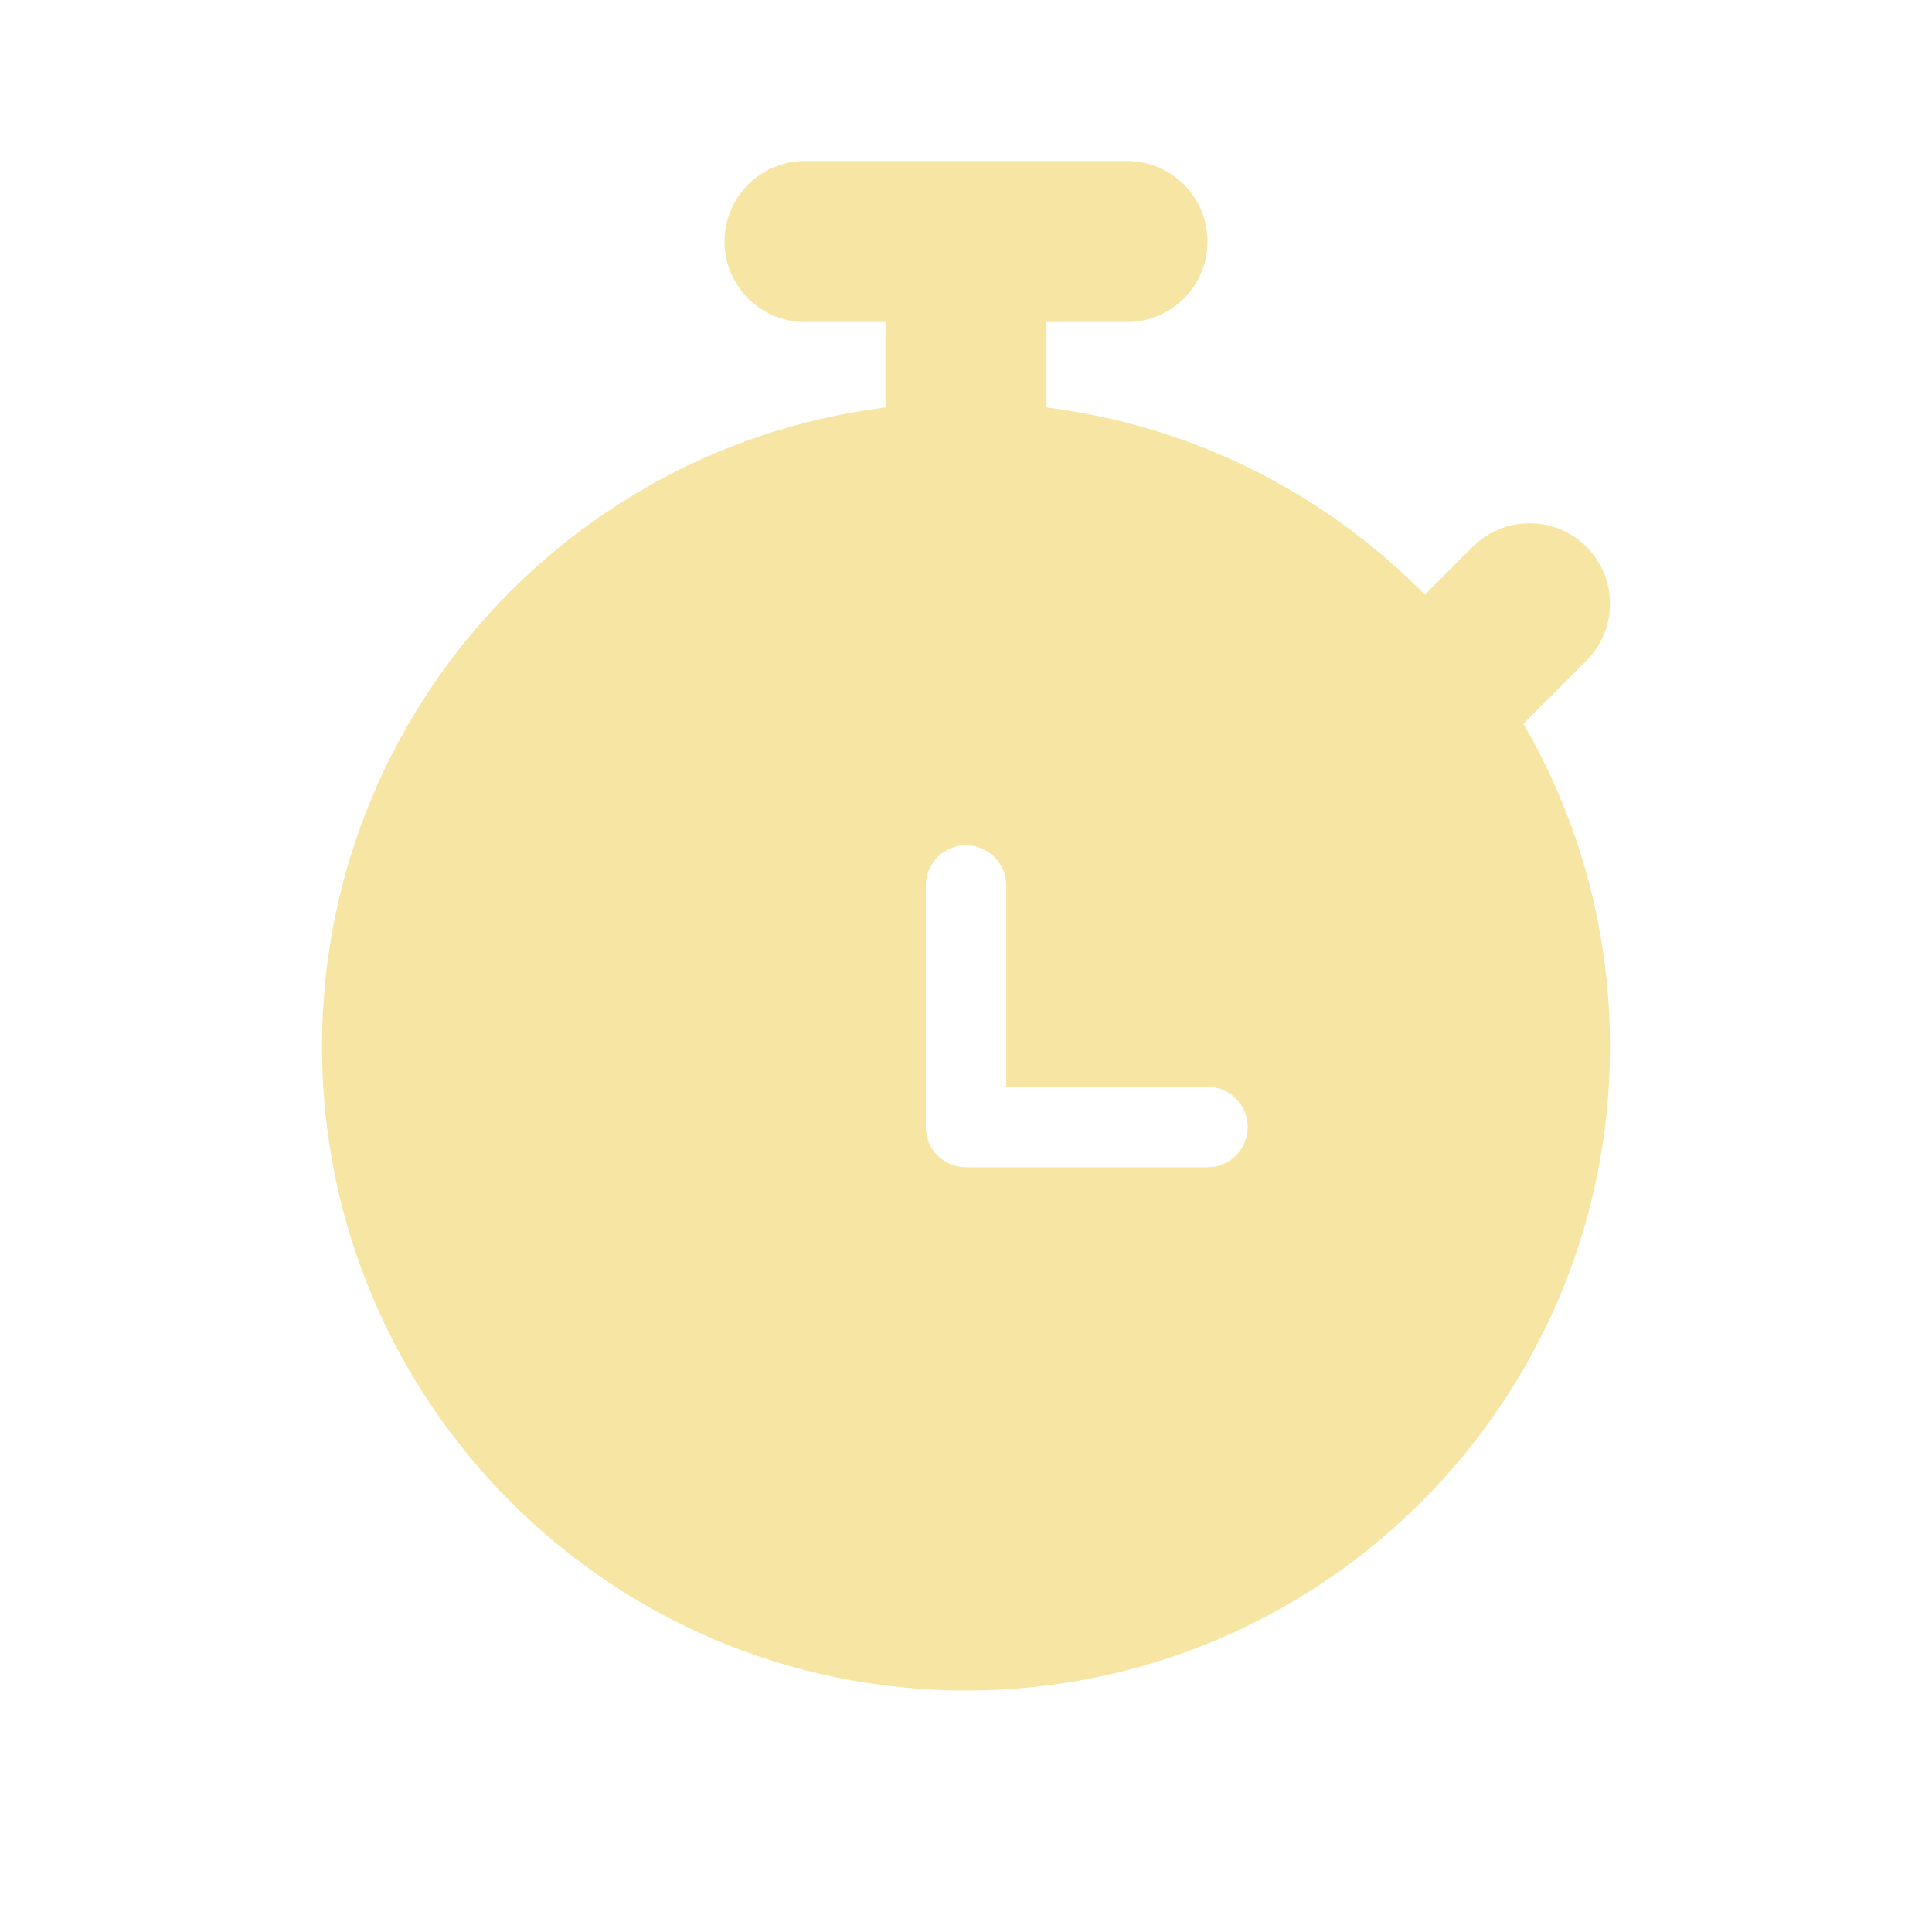 <?xml version="1.0" encoding="UTF-8"?> <svg xmlns="http://www.w3.org/2000/svg" width="24" height="24" viewBox="0 0 24 24" fill="none"> <path fill-rule="evenodd" clip-rule="evenodd" d="M20 13C20 17.418 16.418 21 12 21C7.582 21 4 17.418 4 13C4 8.582 7.582 5 12 5C16.418 5 20 8.582 20 13ZM11.5 11C11.5 10.724 11.724 10.5 12 10.5C12.276 10.5 12.5 10.724 12.5 11V13.5H15C15.276 13.5 15.5 13.724 15.5 14C15.5 14.276 15.276 14.5 15 14.5H12C11.724 14.5 11.5 14.276 11.5 14V11Z" fill="#F6E5A3"></path> <path d="M14 3H10M12 3V7M17.5 9L19 7.5" stroke="#F6E5A3" stroke-width="2" stroke-linecap="round" stroke-linejoin="round"></path> </svg> 